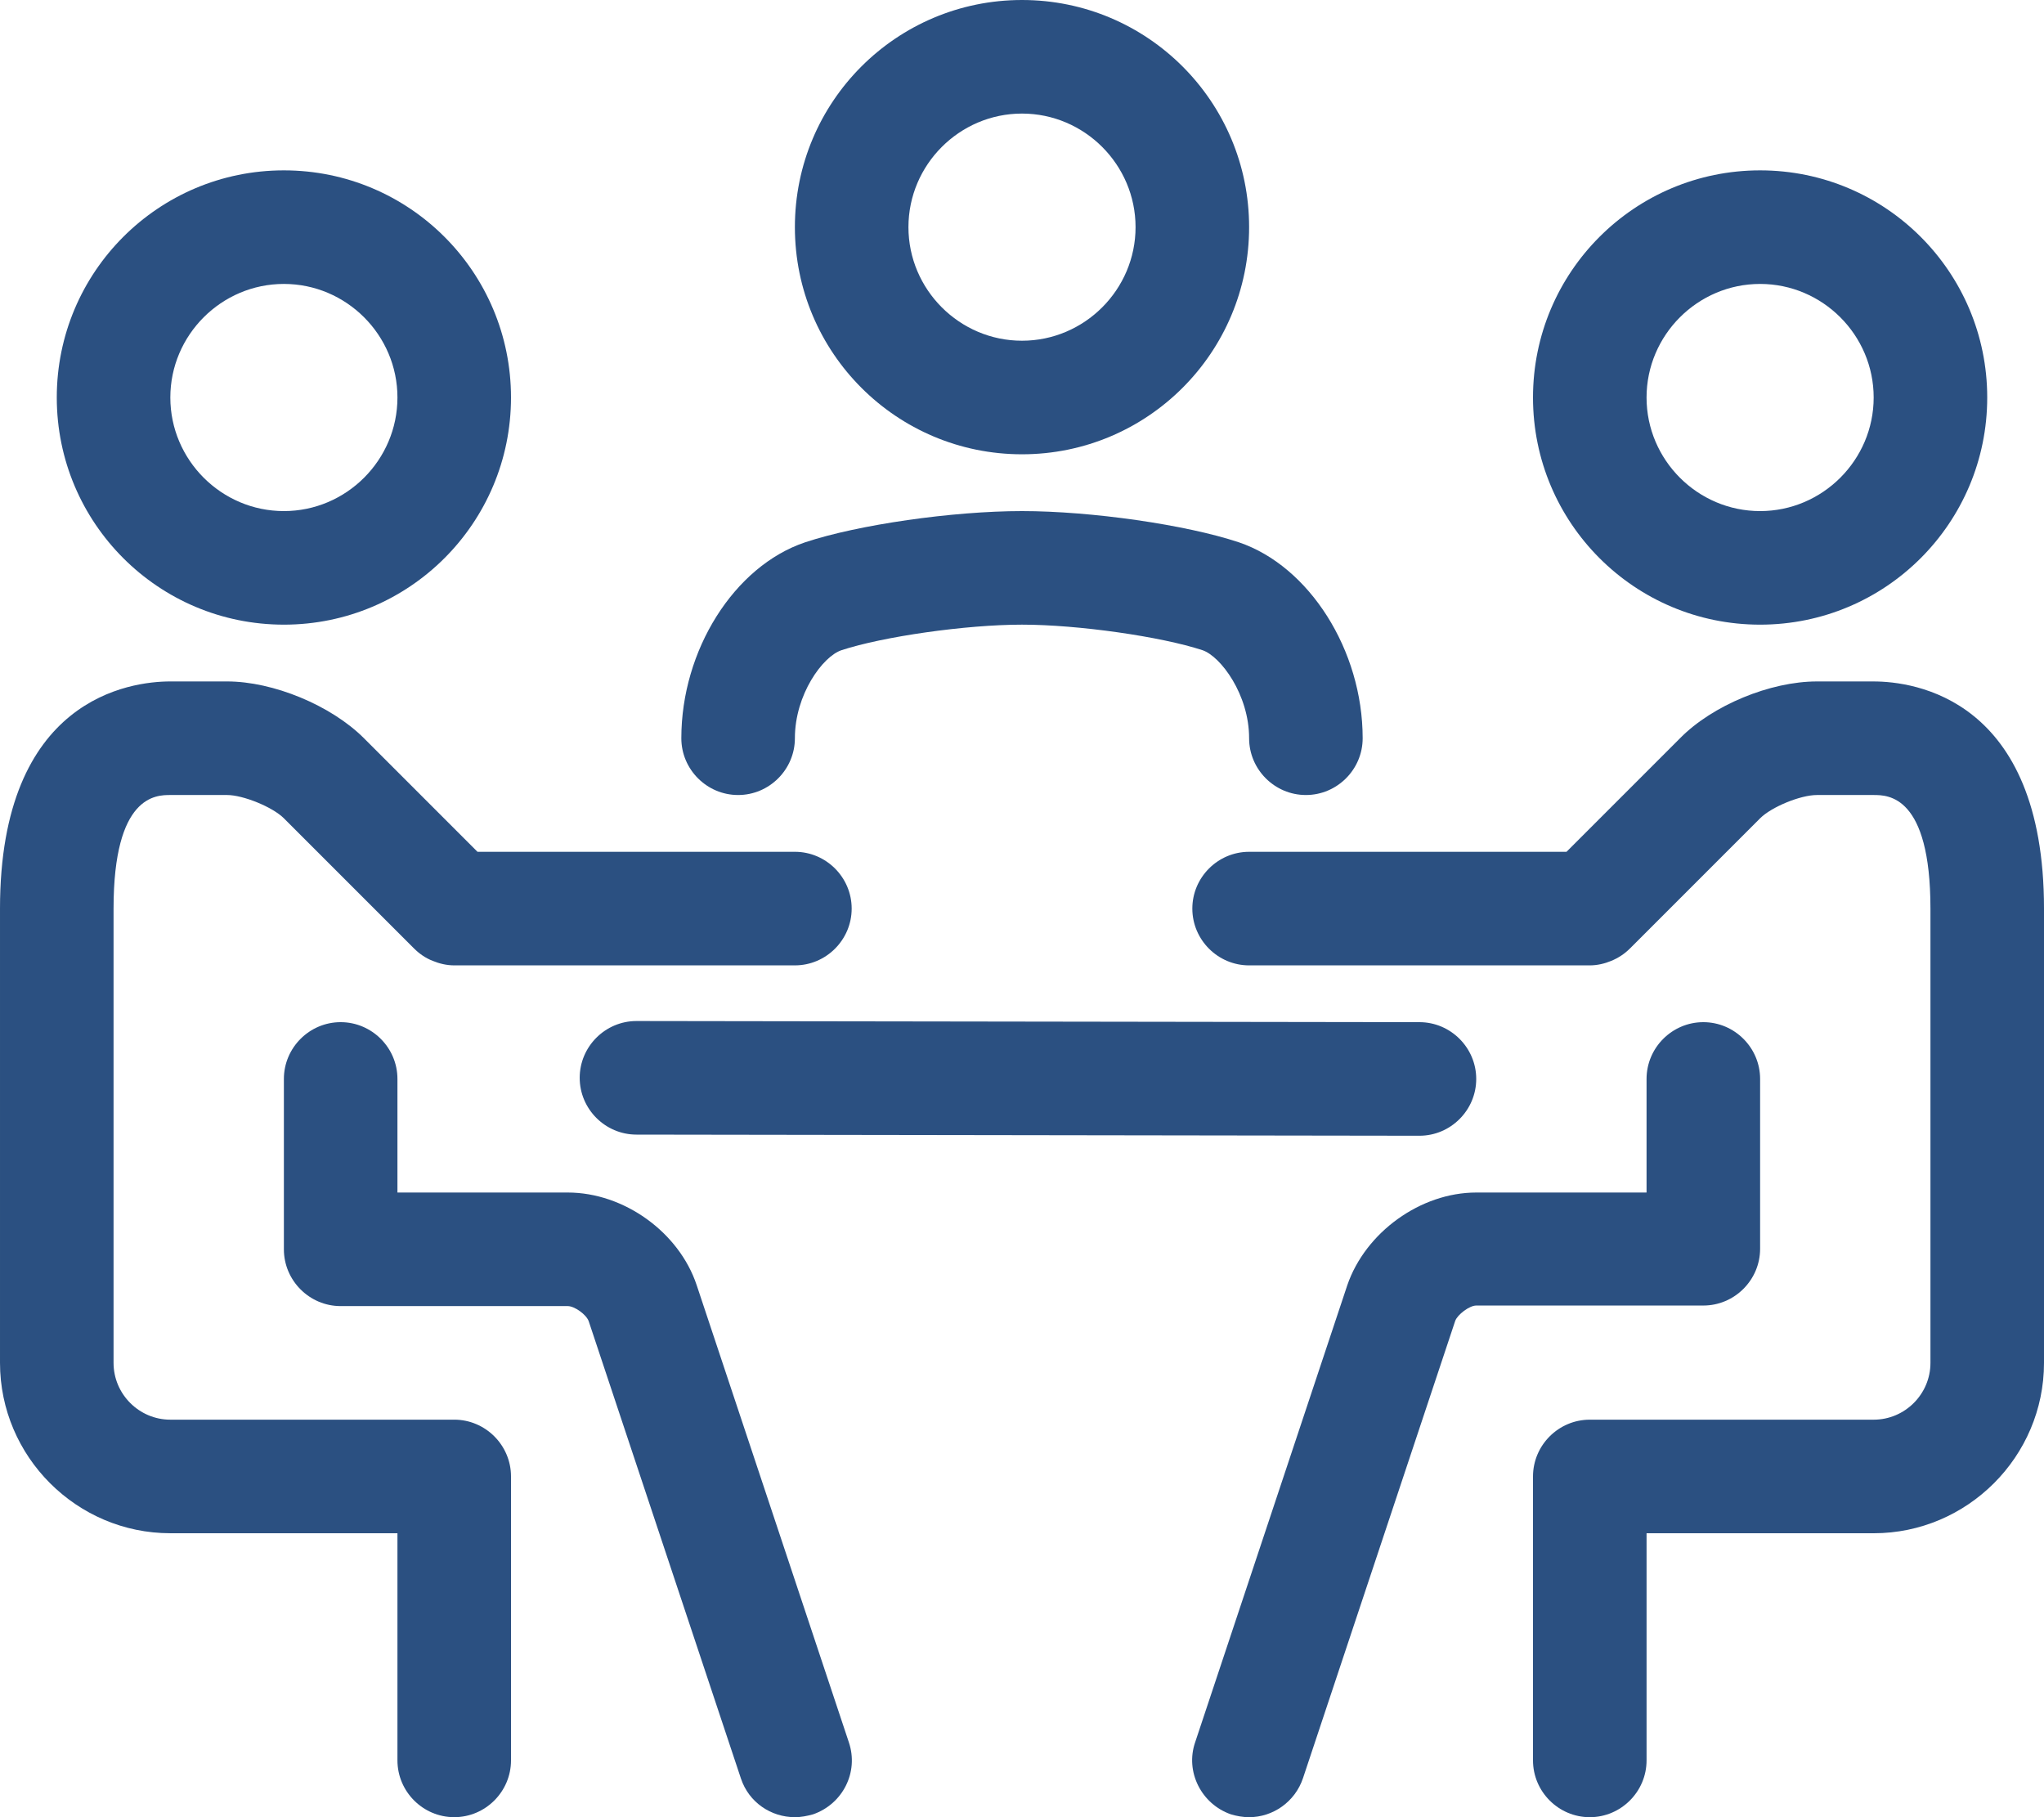 <?xml version="1.0" encoding="UTF-8"?> <svg xmlns="http://www.w3.org/2000/svg" xmlns:xlink="http://www.w3.org/1999/xlink" id="Layer_2" data-name="Layer 2" viewBox="0 0 36 32"><defs><style> .cls-1 { fill: #2b5081; } .cls-2 { clip-path: url(#clippath); } .cls-3 { fill: none; } </style><clipPath id="clippath"><rect class="cls-3" width="36" height="32"></rect></clipPath></defs><g id="Layer_1-2" data-name="Layer 1"><g class="cls-2"><path class="cls-1" d="m18,8c2.21,0,4-1.79,4-4S20.21,0,18,0s-4,1.79-4,4,1.79,4,4,4m0-6c1.1,0,2,.9,2,2s-.9,2-2,2-2-.9-2-2,.9-2,2-2"></path><path class="cls-1" d="m13,14c.55,0,1-.45,1-1,0-.77.49-1.44.82-1.55.73-.24,2.19-.45,3.18-.45s2.45.21,3.18.45c.32.11.82.78.82,1.55,0,.55.45,1,1,1s1-.45,1-1c0-1.55-.94-3.03-2.18-3.45-.93-.31-2.6-.55-3.82-.55s-2.89.24-3.82.55c-1.25.42-2.18,1.9-2.18,3.45,0,.55.45,1,1,1"></path><path class="cls-1" d="m5,11c2.21,0,4-1.79,4-4s-1.79-4-4-4S1,4.79,1,7s1.79,4,4,4m0-6c1.1,0,2,.9,2,2s-.9,2-2,2-2-.9-2-2,.9-2,2-2"></path><path class="cls-1" d="m12.27,22.63c-.31-.93-1.28-1.63-2.27-1.63h-3v-2c0-.55-.45-1-1-1s-1,.45-1,1v3c0,.55.45,1,1,1h4c.12,0,.33.15.37.27l2.68,8.05c.14.42.53.68.95.68.11,0,.21-.02.32-.05.52-.18.81-.74.63-1.27l-2.68-8.05Z"></path><path class="cls-1" d="m31,11c2.21,0,4-1.79,4-4s-1.79-4-4-4-4,1.79-4,4,1.79,4,4,4m0-6c1.1,0,2,.9,2,2s-.9,2-2,2-2-.9-2-2,.9-2,2-2"></path><path class="cls-1" d="m11.21,17.98c-.55,0-1,.45-1,1,0,.55.45,1,1,1l13.79.02h0c.55,0,1-.45,1-1,0-.55-.45-1-1-1l-13.79-.02h0Z"></path><path class="cls-1" d="m8,25H3c-.55,0-1-.45-1-1v-8c0-2,.75-2,1-2h1c.28,0,.8.21,1,.41l2.29,2.29c.09.09.2.17.33.22.12.05.25.08.38.08h6c.55,0,1-.45,1-1s-.45-1-1-1h-5.59l-2-2c-.58-.58-1.6-1-2.41-1h-1c-.7,0-3,.29-3,4v8c0,1.65,1.35,3,3,3h4v4c0,.55.45,1,1,1s1-.45,1-1v-5c0-.55-.45-1-1-1"></path><path class="cls-1" d="m31,22v-3c0-.55-.45-1-1-1s-1,.45-1,1v2h-3c-.98,0-1.95.7-2.27,1.63l-2.68,8.05c-.18.52.11,1.09.63,1.27.1.03.21.05.32.05.42,0,.81-.27.95-.69l2.68-8.05c.04-.11.25-.27.37-.27h4c.55,0,1-.45,1-1"></path><path class="cls-1" d="m33,12h-1c-.82,0-1.84.42-2.41,1l-2,2h-5.59c-.55,0-1,.45-1,1s.45,1,1,1h6c.13,0,.26-.03.38-.08.12-.05.23-.12.33-.22l2.29-2.29c.2-.2.71-.41,1-.41h1c.25,0,1,0,1,2v8c0,.55-.45,1-1,1h-5c-.55,0-1,.45-1,1v5c0,.55.45,1,1,1s1-.45,1-1v-4h4c1.65,0,3-1.35,3-3v-8c0-3.71-2.3-4-3-4"></path></g></g></svg> 